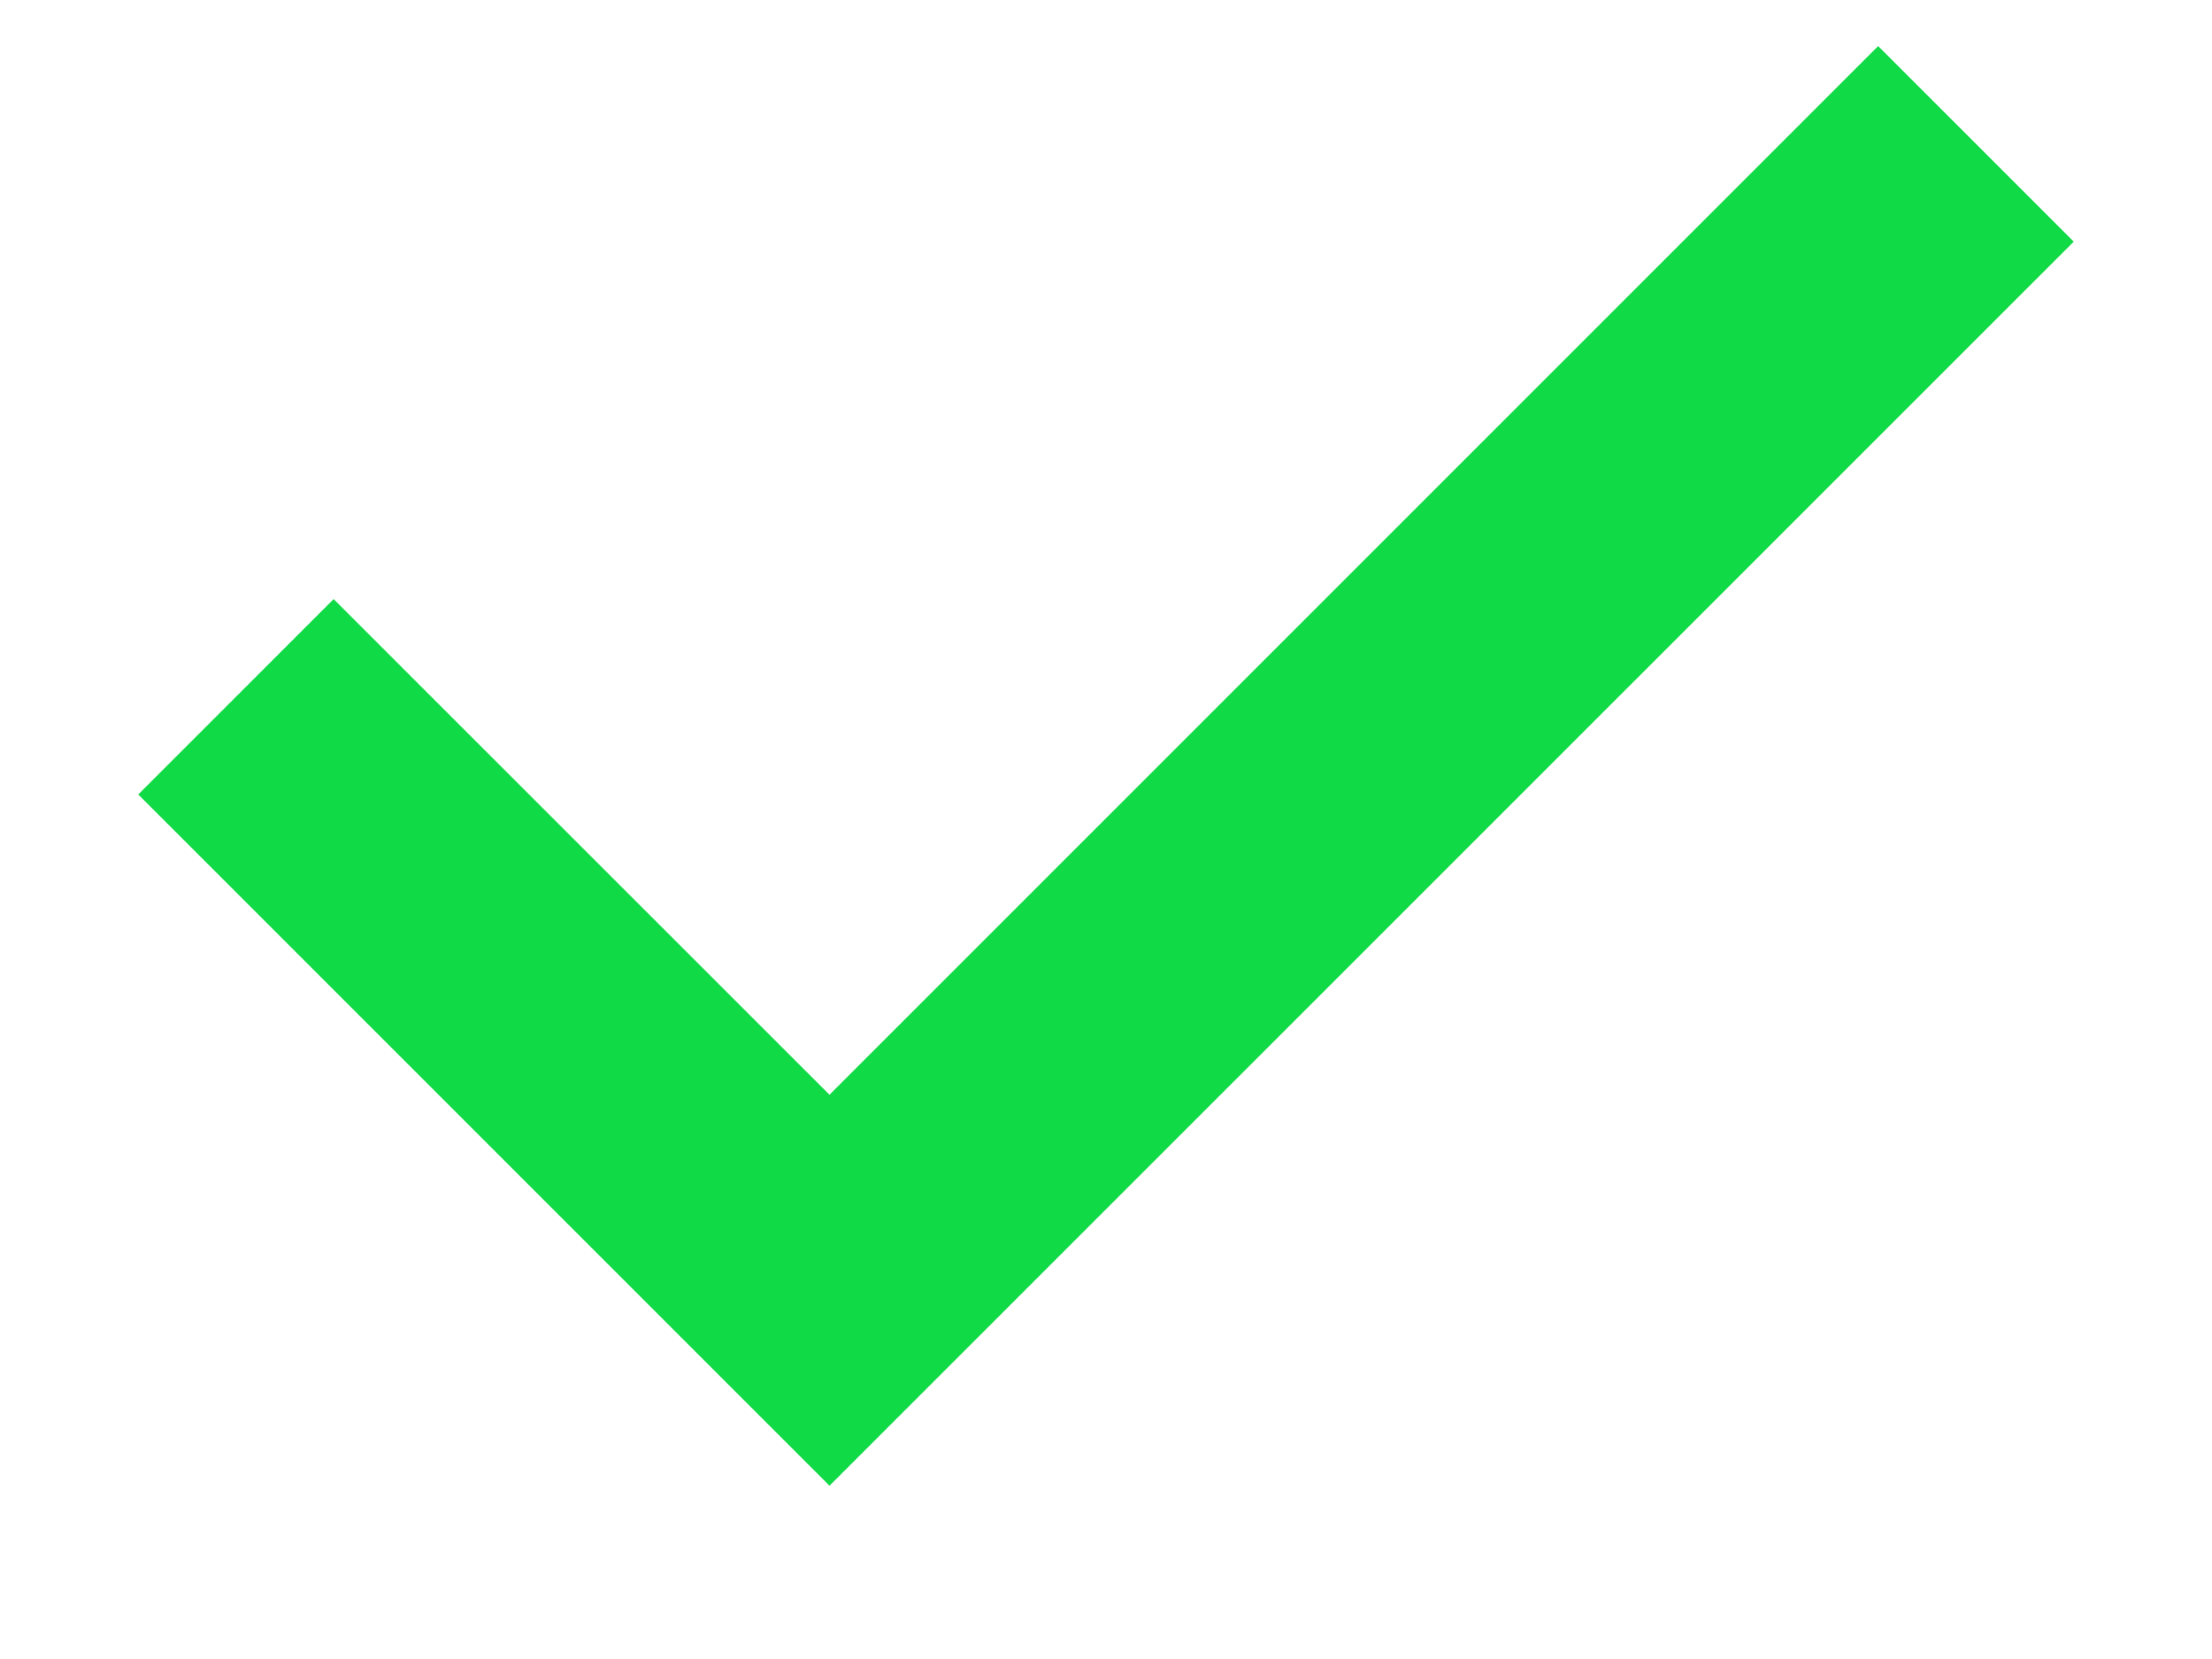 <svg width="12" height="9" viewBox="0 0 12 9" fill="none" xmlns="http://www.w3.org/2000/svg">
<path d="M4.5 8.06L0.75 4.31L1.81 3.25L4.5 5.939L10.189 0.25L11.25 1.311L4.5 8.06Z" fill="#10DA46"/>
</svg>
